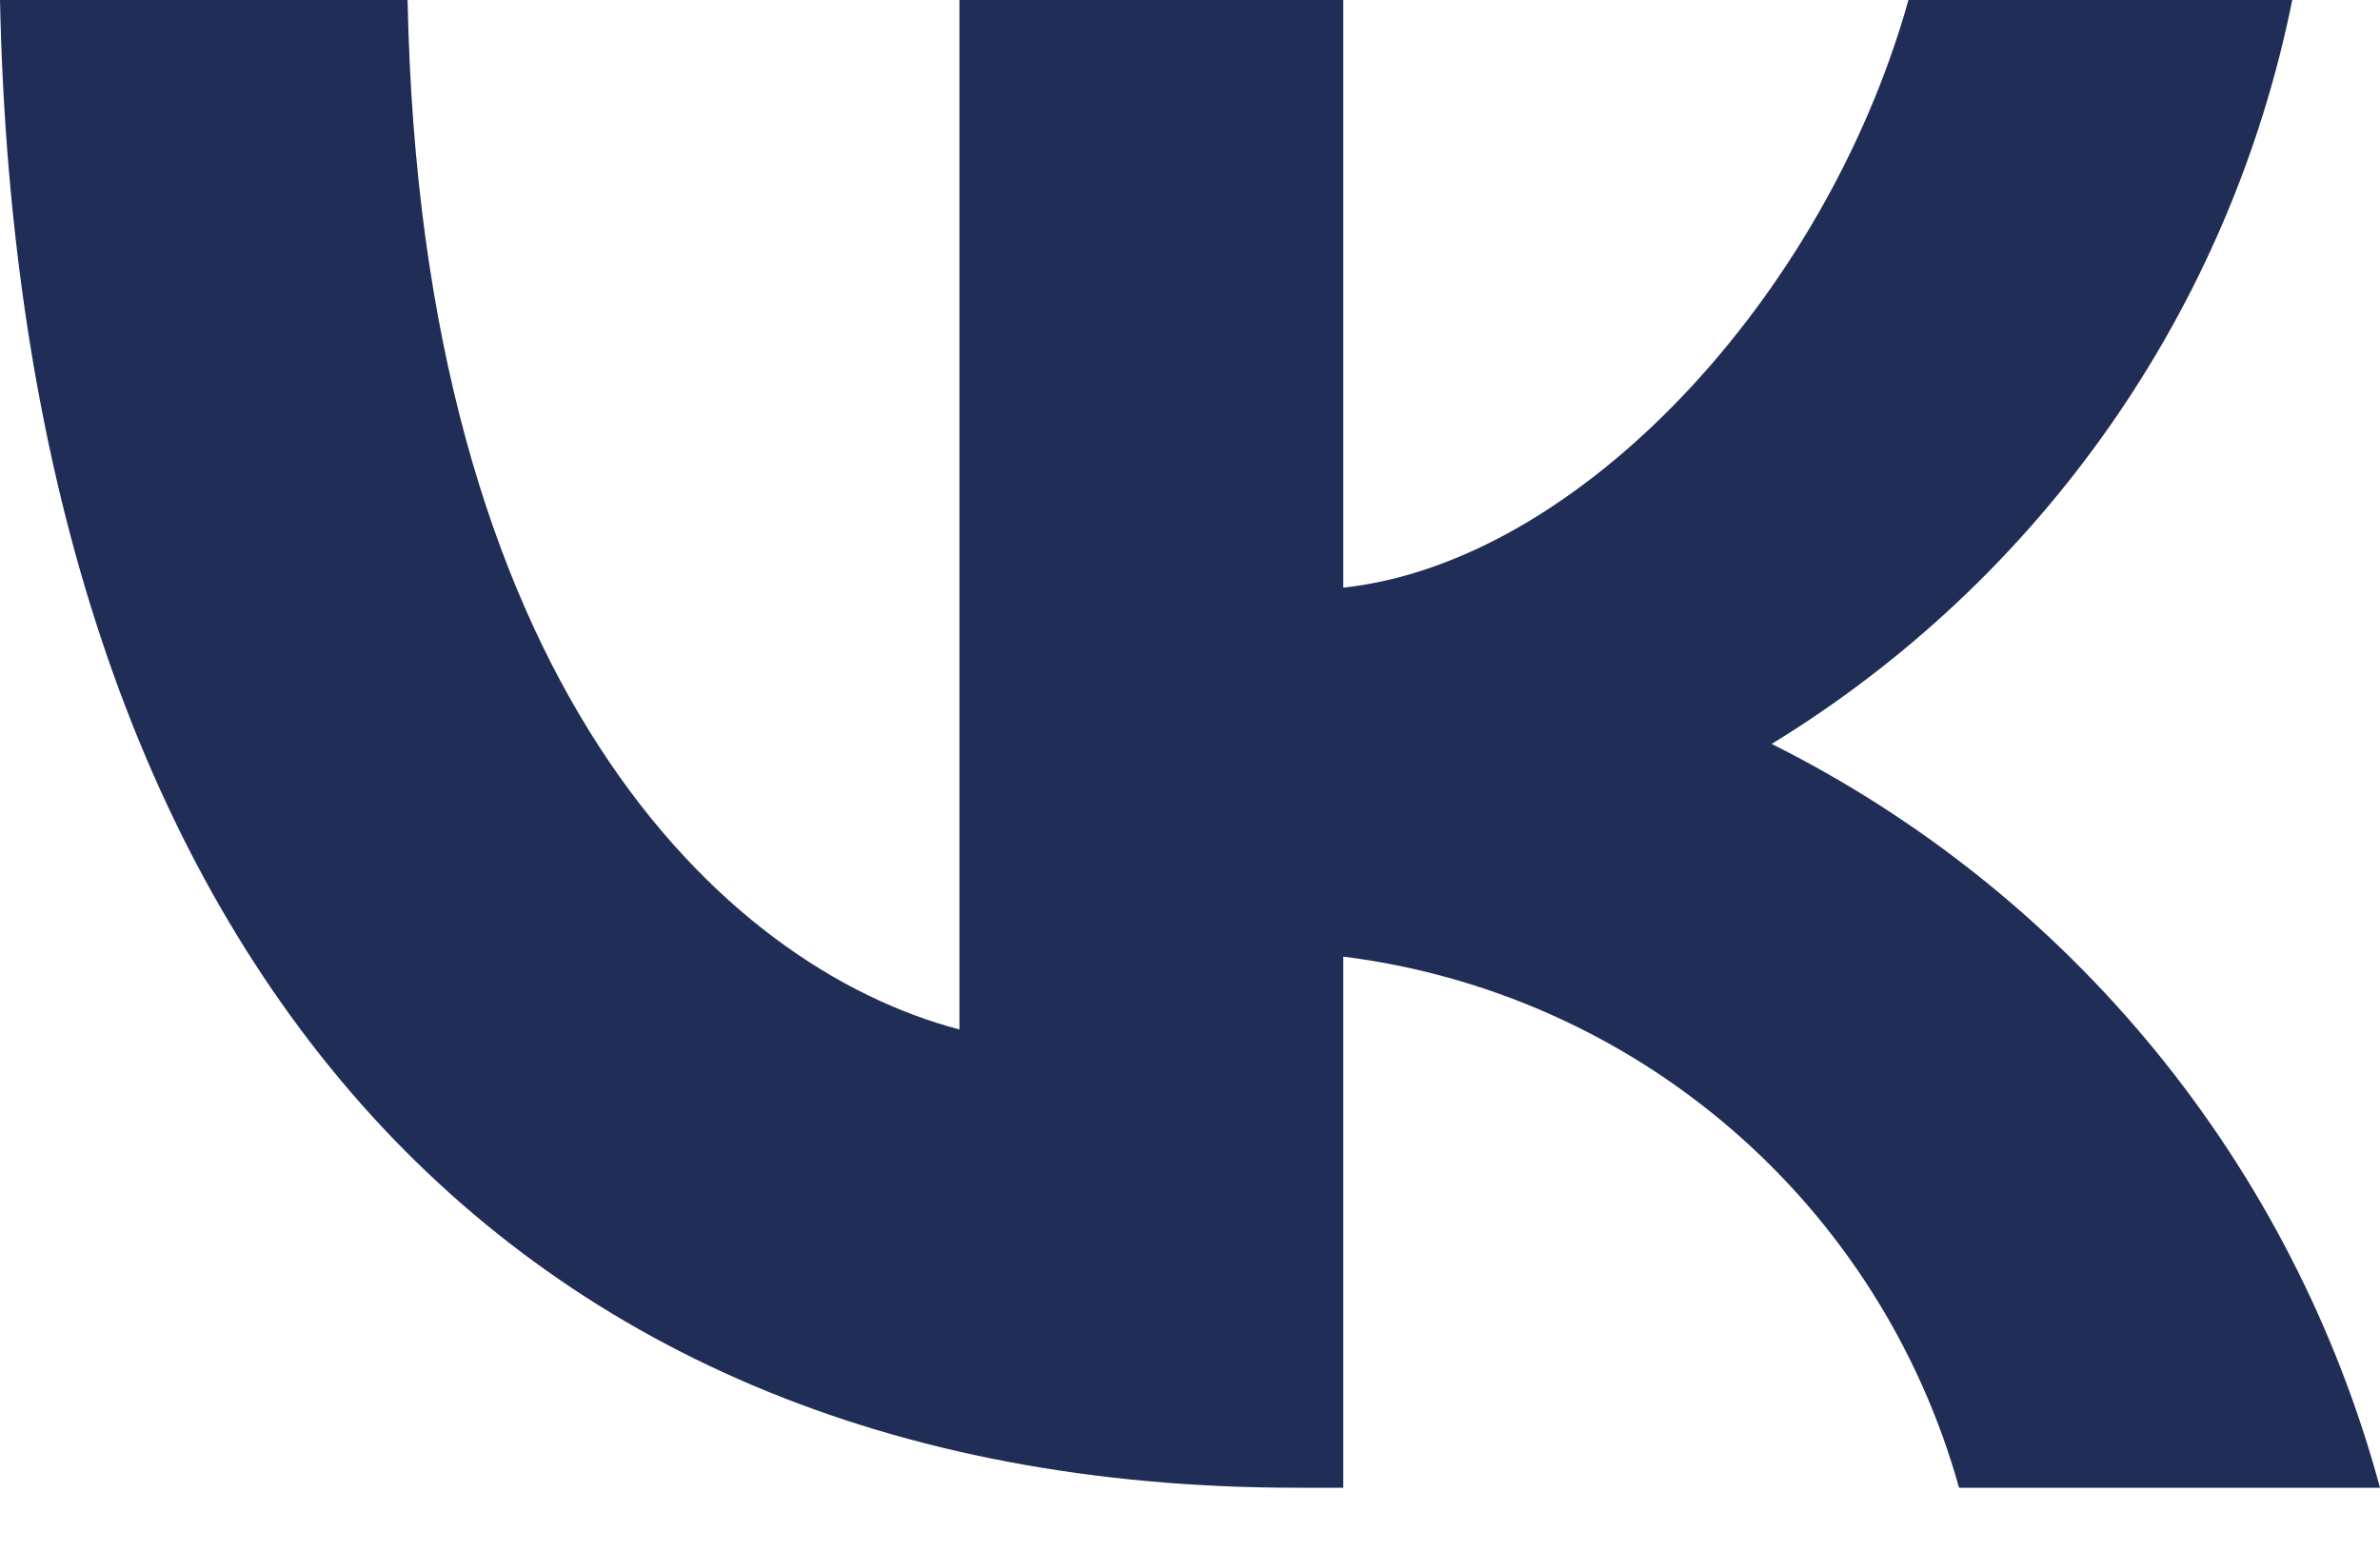 <svg width="23" height="15" viewBox="0 0 23 15" fill="none" xmlns="http://www.w3.org/2000/svg">
<path d="M12.535 14.375C4.672 14.375 0.187 8.97 0 0H3.939C4.068 6.584 6.972 9.344 9.272 9.947V0H12.981V5.678C15.252 5.434 17.638 2.875 18.443 0H22.152C21.854 1.48 21.253 2.883 20.387 4.119C19.521 5.356 18.409 6.401 17.121 7.188C18.552 7.903 19.816 8.914 20.829 10.152C21.842 11.391 22.582 12.83 23 14.375H18.932C18.556 13.028 17.791 11.823 16.732 10.91C15.673 9.997 14.368 9.417 12.981 9.243V14.375H12.535Z" fill="#202D56"/>
</svg>
